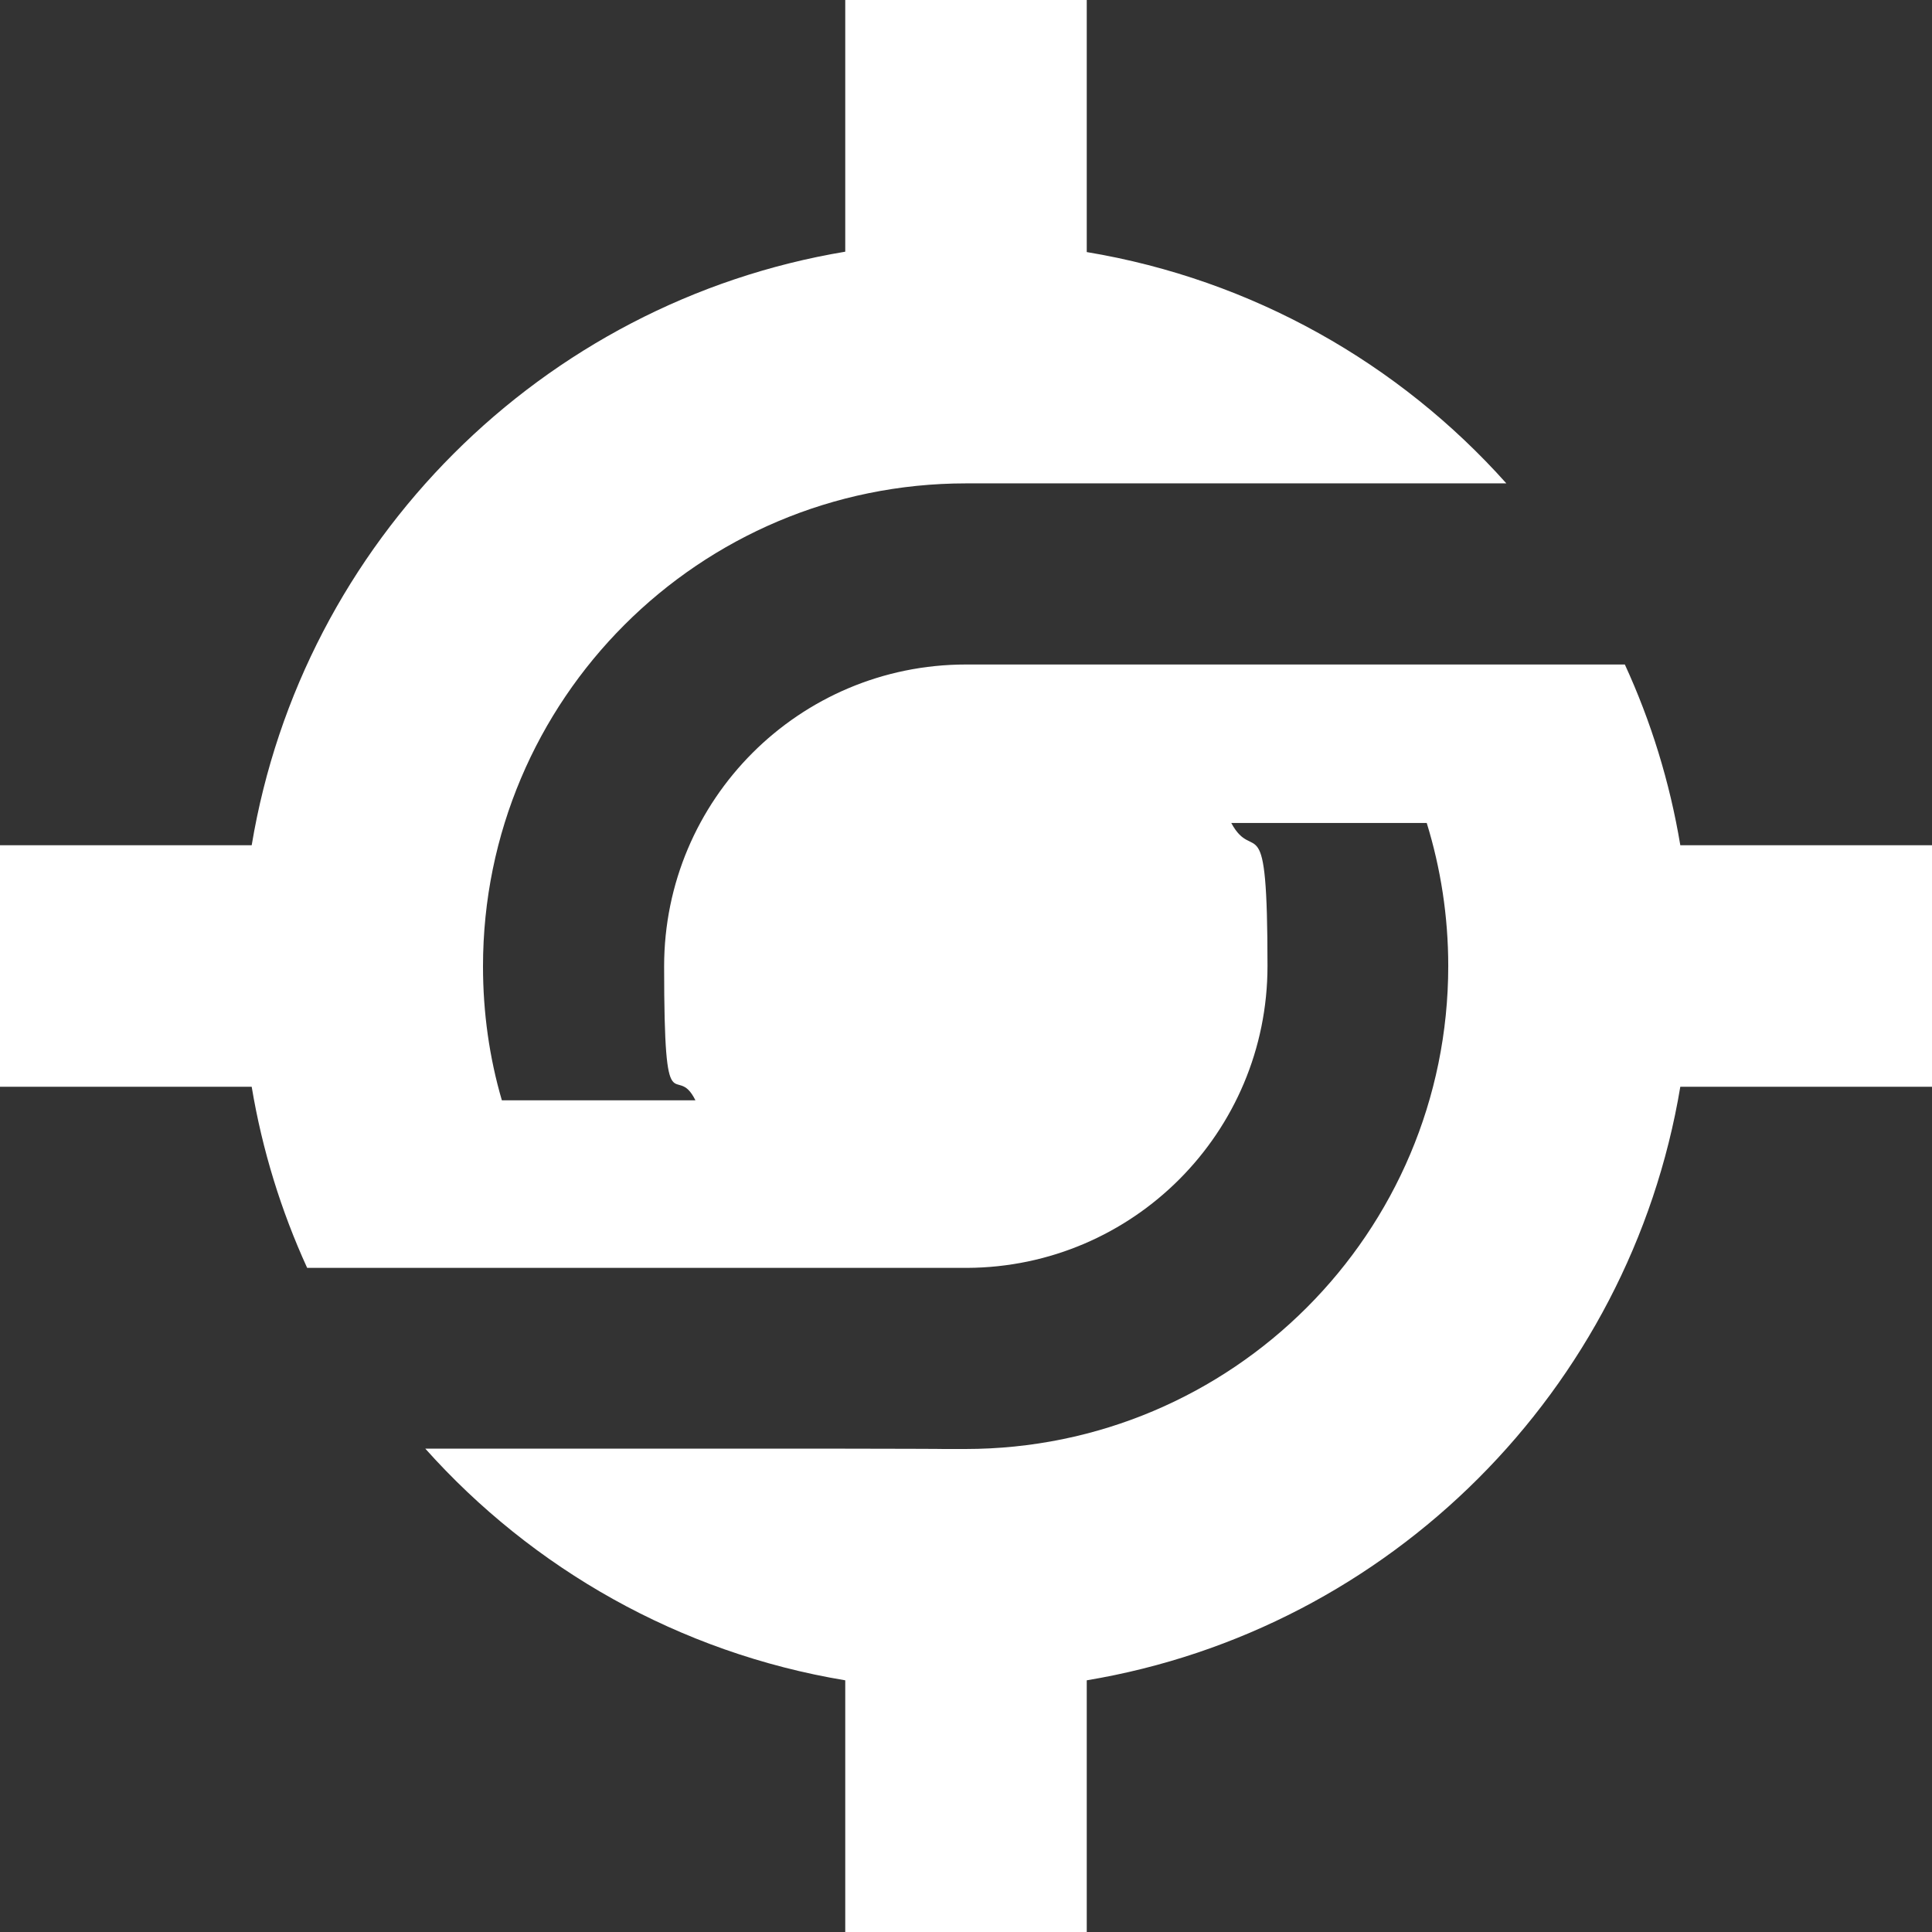 <?xml version="1.0" encoding="UTF-8"?>
<svg id="Layer_1" data-name="Layer 1" xmlns="http://www.w3.org/2000/svg" version="1.1" viewBox="0 0 512 512">
  <rect x="0" y="0" width="512" height="512" fill="#333333" stroke="none"/>
  <defs>
    <style>
      .cls-1 {
        fill: #fff;
        stroke-width: 0px;
      }
    </style>
  </defs>
  <path class="cls-1" d="M480,224h-34.7c-2.8-16.8-7.8-32.9-14.7-47.9h-7.8s-163.8,0-163.8,0h0c-1,0-2,0-3,0-44.2,0-80,35.8-80,80s3,24.8,8.3,35.5h-51.3c-3.3-11.3-5-23.2-5-35.5,0-70.7,57.3-128,128-128s2.3,0,3.5,0h139.7c-28.4-31.8-67.3-54-111.2-61.3V0h-64v66.7c-80.4,13.4-143.9,76.9-157.3,157.3H0v64h66.7c2.8,16.8,7.8,32.9,14.7,48h74.7,0s98.8,0,98.8,0c0,0,0,0,0,0h1.4c44-.2,79.6-35.9,79.6-80s-3.5-26.6-9.6-37.9h51.8c3.7,12,5.7,24.7,5.7,37.9,0,70.7-57.3,128-128,128s-4.1,0-6.1-.1H112.7c28.4,31.8,67.3,54.1,111.3,61.4v66.7h64v-66.7c80.4-13.4,143.9-76.9,157.3-157.3h66.7v-64h-32Z"/>
</svg>